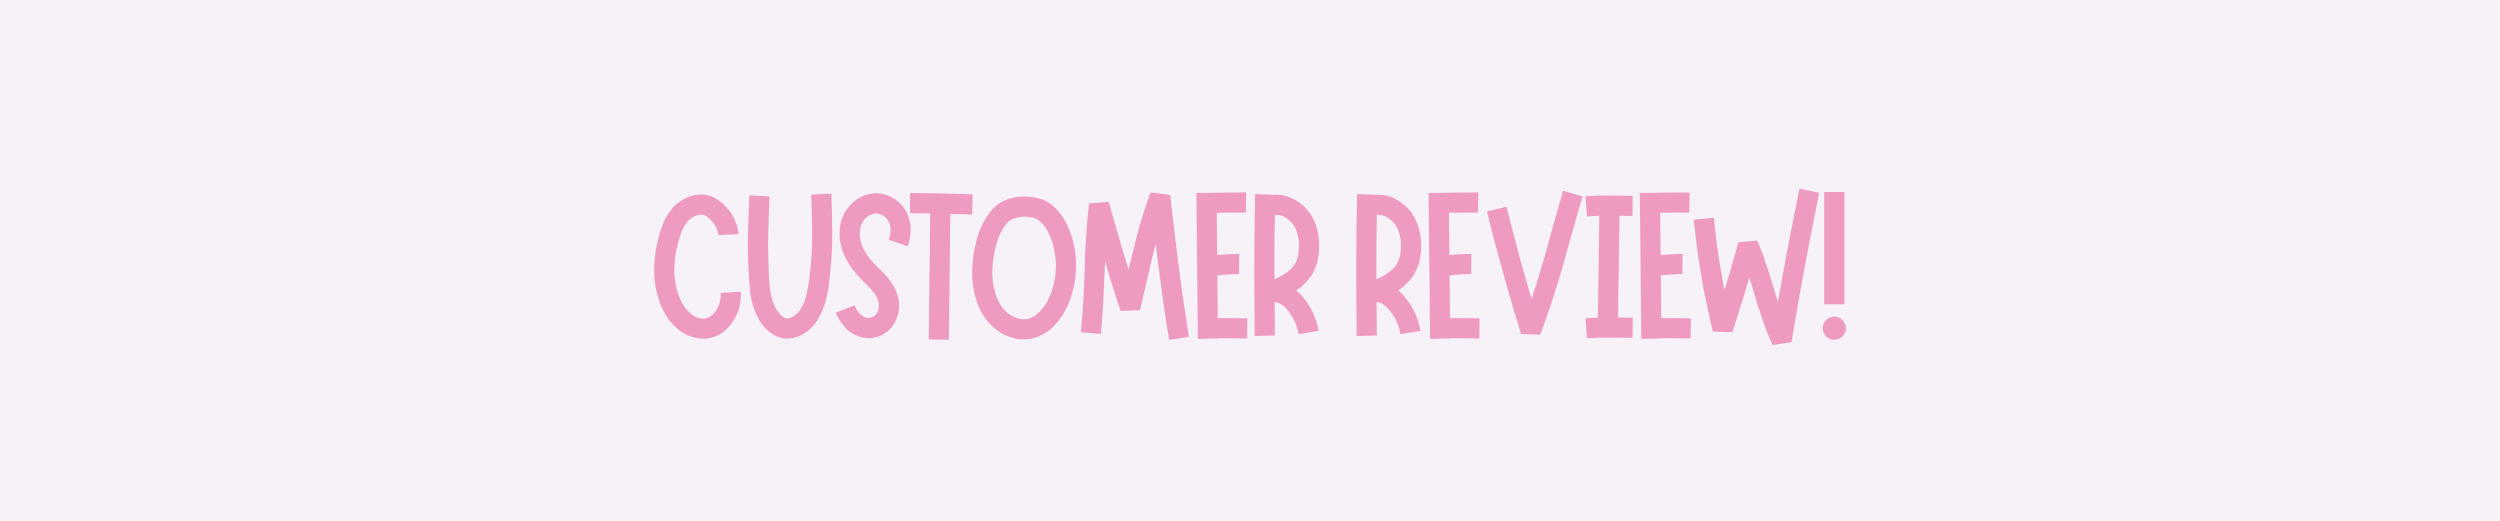 <svg version="1.2" preserveAspectRatio="xMidYMid meet" height="500" viewBox="0 0 1800 375" zoomAndPan="magnify" width="2400" xmlns:xlink="http://www.w3.org/1999/xlink" xmlns="http://www.w3.org/2000/svg"><defs></defs><g id="1f798f598c"><rect style="fill:#ffffff;fill-opacity:1;stroke:none;" height="375" y="0" width="1800" x="0"></rect><rect style="fill:#ffffff;fill-opacity:1;stroke:none;" height="375" y="0" width="1800" x="0"></rect><rect style="fill:#f7f2f8;fill-opacity:1;stroke:none;" height="375" y="0" width="1800" x="0"></rect><g style="fill:#ef9ac0;fill-opacity:1;"><g transform="translate(464.948, 244.597)"><path d="M 68.422 -34.594 C 68.523 -31.969 68.426 -29.551 68.125 -27.344 C 67.914 -26.133 67.688 -24.945 67.438 -23.781 C 67.188 -22.625 66.859 -21.492 66.453 -20.391 C 65.547 -17.973 64.488 -15.805 63.281 -13.891 C 61.875 -11.68 60.316 -9.719 58.609 -8 C 56.691 -6.094 54.578 -4.535 52.266 -3.328 C 49.742 -2.117 47.125 -1.312 44.406 -0.906 C 41.789 -0.602 39.125 -0.703 36.406 -1.203 C 33.988 -1.711 31.57 -2.52 29.156 -3.625 C 26.938 -4.727 24.867 -6.086 22.953 -7.703 C 21.242 -9.211 19.582 -10.875 17.969 -12.688 C 16.457 -14.5 15.148 -16.383 14.047 -18.344 C 12.941 -20.312 11.938 -22.301 11.031 -24.312 C 10.219 -26.332 9.508 -28.375 8.906 -30.438 C 8.301 -32.5 7.75 -34.586 7.25 -36.703 C 6.945 -38.617 6.645 -40.734 6.344 -43.047 C 6.145 -45.359 6.047 -47.473 6.047 -49.391 C 6.047 -53.617 6.32 -57.797 6.875 -61.922 C 7.426 -66.055 8.254 -70.086 9.359 -74.016 C 9.867 -76.023 10.473 -78.039 11.172 -80.062 C 11.473 -80.969 11.828 -81.945 12.234 -83 C 12.641 -84.062 13.094 -85.094 13.594 -86.094 C 14.602 -88.207 15.812 -90.223 17.219 -92.141 C 18.625 -94.148 20.234 -95.961 22.047 -97.578 C 23.961 -99.191 26.078 -100.602 28.391 -101.812 C 30.711 -103.02 33.234 -103.82 35.953 -104.219 C 37.254 -104.426 38.562 -104.531 39.875 -104.531 C 40.281 -104.531 40.656 -104.531 41 -104.531 C 41.352 -104.531 41.68 -104.477 41.984 -104.375 L 43.047 -104.375 L 44.25 -104.078 C 45.863 -103.773 47.273 -103.32 48.484 -102.719 C 49.691 -102.113 50.848 -101.457 51.953 -100.75 C 53.066 -100.039 54.078 -99.285 54.984 -98.484 C 55.891 -97.68 56.742 -96.828 57.547 -95.922 C 58.348 -95.109 59.125 -94.223 59.875 -93.266 C 60.633 -92.316 61.316 -91.336 61.922 -90.328 C 63.129 -88.41 64.188 -86.195 65.094 -83.688 C 66 -81.164 66.555 -78.598 66.766 -75.984 L 52.266 -75.375 C 52.16 -76.582 51.906 -77.738 51.5 -78.844 C 51.195 -79.445 50.922 -80.078 50.672 -80.734 C 50.422 -81.391 50.094 -82.02 49.688 -82.625 C 48.082 -85.145 46.172 -87.16 43.953 -88.672 C 42.848 -89.367 41.941 -89.77 41.234 -89.875 C 41.129 -89.875 41.078 -89.875 41.078 -89.875 C 40.879 -89.977 40.832 -90.031 40.938 -90.031 L 40.781 -90.031 C 40.582 -90.031 40.406 -90.031 40.25 -90.031 C 40.102 -90.031 39.977 -90.031 39.875 -90.031 C 39.27 -90.031 38.719 -89.977 38.219 -89.875 C 35.895 -89.469 33.727 -88.41 31.719 -86.703 C 30.613 -85.797 29.707 -84.789 29 -83.688 C 28.094 -82.477 27.336 -81.219 26.734 -79.906 C 26.023 -78.5 25.395 -76.961 24.844 -75.297 C 24.289 -73.629 23.812 -71.941 23.406 -70.234 C 22.406 -66.805 21.676 -63.352 21.219 -59.875 C 20.77 -56.406 20.547 -52.961 20.547 -49.547 C 20.547 -48.035 20.645 -46.375 20.844 -44.562 C 21.039 -42.645 21.289 -40.984 21.594 -39.578 C 22.301 -36.047 23.258 -32.875 24.469 -30.062 C 25.781 -26.938 27.344 -24.219 29.156 -21.906 C 30.156 -20.789 31.16 -19.781 32.172 -18.875 C 33.273 -17.969 34.43 -17.211 35.641 -16.609 C 38.055 -15.398 40.375 -14.945 42.594 -15.25 C 43.695 -15.457 44.703 -15.812 45.609 -16.312 C 46.723 -16.812 47.68 -17.469 48.484 -18.281 C 49.391 -19.188 50.195 -20.242 50.906 -21.453 C 51.602 -22.555 52.207 -23.812 52.719 -25.219 C 53.02 -25.926 53.242 -26.629 53.391 -27.328 C 53.547 -28.035 53.672 -28.742 53.766 -29.453 C 53.973 -30.66 54.023 -32.07 53.922 -33.688 Z M 68.422 -34.594" style="stroke:none"></path></g></g><g style="fill:#ef9ac0;fill-opacity:1;"><g transform="translate(532.459, 244.597)"><path d="M 66.156 -105.125 C 66.457 -96.27 66.656 -87.332 66.75 -78.312 C 66.852 -69.301 66.453 -60.266 65.547 -51.203 C 65.348 -48.891 65.125 -46.625 64.875 -44.406 C 64.625 -42.188 64.348 -39.922 64.047 -37.609 C 63.641 -35.297 63.18 -32.953 62.672 -30.578 C 62.172 -28.211 61.469 -25.82 60.562 -23.406 C 59.758 -21.094 58.703 -18.727 57.391 -16.312 C 56.18 -14 54.57 -11.734 52.562 -9.516 C 52.062 -9.016 51.531 -8.508 50.969 -8 C 50.414 -7.5 49.891 -7 49.391 -6.5 C 48.285 -5.594 47.078 -4.785 45.766 -4.078 C 44.453 -3.273 43.016 -2.594 41.453 -2.031 C 39.898 -1.477 38.266 -1.102 36.547 -0.906 C 33.023 -0.5 29.656 -1.051 26.438 -2.562 C 24.926 -3.27 23.539 -4.102 22.281 -5.062 C 21.02 -6.02 19.883 -7 18.875 -8 C 16.863 -10.113 15.203 -12.352 13.891 -14.719 C 12.586 -17.094 11.484 -19.488 10.578 -21.906 C 9.672 -24.219 8.961 -26.68 8.453 -29.297 C 8.148 -30.504 7.898 -31.766 7.703 -33.078 L 7.547 -34.891 L 7.406 -36.547 C 7.195 -38.867 7.016 -41.16 6.859 -43.422 C 6.711 -45.691 6.594 -47.93 6.5 -50.141 C 5.988 -59.203 5.859 -68.211 6.109 -77.172 C 6.367 -86.141 6.695 -95.055 7.094 -103.922 L 21.594 -103.172 C 21.195 -94.305 20.895 -85.516 20.688 -76.797 C 20.488 -68.086 20.594 -59.457 21 -50.906 C 21 -48.688 21.07 -46.52 21.219 -44.406 C 21.375 -42.289 21.551 -40.125 21.75 -37.906 L 21.906 -36.406 L 22.203 -35.047 C 22.305 -34.035 22.457 -33.078 22.656 -32.172 C 23.062 -30.359 23.566 -28.598 24.172 -26.891 C 25.473 -23.266 27.18 -20.344 29.297 -18.125 C 30.203 -17.113 31.211 -16.359 32.328 -15.859 C 32.93 -15.555 33.43 -15.406 33.828 -15.406 C 34.129 -15.301 34.582 -15.301 35.188 -15.406 C 36.195 -15.508 37.254 -15.91 38.359 -16.609 C 39.066 -17.016 39.672 -17.422 40.172 -17.828 C 40.473 -18.023 40.773 -18.273 41.078 -18.578 C 41.379 -18.879 41.633 -19.129 41.844 -19.328 C 42.445 -19.93 42.973 -20.562 43.422 -21.219 C 43.879 -21.875 44.305 -22.602 44.703 -23.406 C 45.109 -24.113 45.508 -24.867 45.906 -25.672 C 46.312 -26.484 46.664 -27.344 46.969 -28.25 C 47.57 -30.062 48.078 -31.922 48.484 -33.828 C 48.891 -35.742 49.289 -37.758 49.688 -39.875 C 49.988 -41.883 50.266 -43.973 50.516 -46.141 C 50.773 -48.305 51.004 -50.445 51.203 -52.562 C 52.004 -61.02 52.352 -69.602 52.25 -78.312 C 52.156 -87.031 51.957 -95.77 51.656 -104.531 Z M 66.156 -105.125" style="stroke:none"></path></g></g><g style="fill:#ef9ac0;fill-opacity:1;"><g transform="translate(598.157, 244.597)"><path d="M 55.438 -67.219 L 41.688 -72.047 C 42.789 -74.973 43.242 -77.645 43.047 -80.062 C 42.848 -82.57 42.094 -84.734 40.781 -86.547 C 40.176 -87.359 39.367 -88.164 38.359 -88.969 C 37.453 -89.57 36.445 -90.078 35.344 -90.484 C 34.238 -90.785 33.234 -90.938 32.328 -90.938 C 31.316 -90.832 30.305 -90.578 29.297 -90.172 C 26.984 -89.367 25.125 -87.961 23.719 -85.953 C 22.301 -84.035 21.395 -81.719 21 -79 C 20.695 -76.281 20.895 -73.508 21.594 -70.688 C 22.301 -67.969 23.508 -65.25 25.219 -62.531 C 26.727 -60.008 28.691 -57.441 31.109 -54.828 C 32.316 -53.617 33.598 -52.359 34.953 -51.047 C 36.316 -49.742 37.707 -48.336 39.125 -46.828 C 39.82 -46.016 40.5 -45.207 41.156 -44.406 C 41.812 -43.602 42.492 -42.75 43.203 -41.844 C 44.609 -39.82 45.766 -37.805 46.672 -35.797 C 47.68 -33.484 48.438 -31.066 48.938 -28.547 C 49.238 -25.93 49.238 -23.363 48.938 -20.844 C 48.531 -18.125 47.723 -15.609 46.516 -13.297 C 45.305 -10.773 43.645 -8.555 41.531 -6.641 C 37.207 -2.711 32.07 -0.898 26.125 -1.203 C 23.312 -1.305 20.645 -1.961 18.125 -3.172 C 15.707 -4.273 13.492 -5.734 11.484 -7.547 C 9.672 -9.359 8.109 -11.27 6.797 -13.281 C 5.484 -15.301 4.426 -17.367 3.625 -19.484 L 17.062 -24.766 C 18.27 -21.953 19.734 -19.738 21.453 -18.125 C 23.16 -16.613 24.973 -15.805 26.891 -15.703 C 28.797 -15.609 30.457 -16.211 31.875 -17.516 C 33.383 -18.828 34.289 -20.594 34.594 -22.812 C 34.688 -23.914 34.688 -25.07 34.594 -26.281 C 34.289 -27.488 33.938 -28.645 33.531 -29.75 C 32.926 -30.957 32.223 -32.164 31.422 -33.375 C 30.516 -34.582 29.504 -35.789 28.391 -37 C 27.18 -38.207 25.922 -39.469 24.609 -40.781 C 23.305 -42.094 22 -43.453 20.688 -44.859 C 19.281 -46.367 17.895 -47.953 16.531 -49.609 C 15.176 -51.273 13.945 -53.016 12.844 -54.828 C 11.727 -56.742 10.719 -58.707 9.812 -60.719 C 8.906 -62.727 8.148 -64.844 7.547 -67.062 C 6.336 -71.695 6.035 -76.332 6.641 -80.969 C 6.941 -83.383 7.547 -85.75 8.453 -88.062 C 9.359 -90.375 10.566 -92.539 12.078 -94.562 C 15.203 -98.789 19.18 -101.859 24.016 -103.766 C 26.535 -104.773 29.156 -105.332 31.875 -105.438 C 33.281 -105.438 34.641 -105.332 35.953 -105.125 C 36.254 -105.125 36.578 -105.098 36.922 -105.047 C 37.273 -105.004 37.602 -104.93 37.906 -104.828 L 39.875 -104.219 C 42.395 -103.414 44.711 -102.258 46.828 -100.75 C 47.828 -99.945 48.805 -99.094 49.766 -98.188 C 50.723 -97.281 51.602 -96.32 52.406 -95.312 C 53.914 -93.195 55.098 -90.906 55.953 -88.438 C 56.816 -85.969 57.348 -83.477 57.547 -80.969 C 57.648 -78.551 57.5 -76.156 57.094 -73.781 C 56.688 -71.414 56.133 -69.227 55.438 -67.219 Z M 55.438 -67.219" style="stroke:none"></path></g></g><g style="fill:#ef9ac0;fill-opacity:1;"><g transform="translate(655.246, 244.597)"><path d="M 45.016 -104.672 L 44.703 -90.172 C 42.086 -90.273 39.469 -90.352 36.844 -90.406 C 34.227 -90.457 31.613 -90.531 29 -90.625 L 27.938 0 L 13.438 -0.156 L 14.5 -90.938 C 12.082 -90.938 9.664 -90.957 7.25 -91 C 4.832 -91.051 2.414 -91.078 0 -91.078 L 0 -105.578 C 7.551 -105.578 15.078 -105.477 22.578 -105.281 C 30.078 -105.082 37.555 -104.879 45.016 -104.672 Z M 45.016 -104.672" style="stroke:none"></path></g></g><g style="fill:#ef9ac0;fill-opacity:1;"><g transform="translate(695.873, 244.597)"><path d="M 76.125 -72.953 C 79.25 -62.273 79.754 -51.348 77.641 -40.172 C 76.629 -34.641 75.016 -29.406 72.797 -24.469 C 71.586 -21.852 70.203 -19.336 68.641 -16.922 C 67.086 -14.504 65.254 -12.188 63.141 -9.969 C 62.023 -8.957 60.863 -7.945 59.656 -6.938 C 58.445 -5.938 57.141 -5.035 55.734 -4.234 C 52.816 -2.516 49.742 -1.352 46.516 -0.75 C 43.191 -0.145 39.922 -0.098 36.703 -0.609 C 33.578 -1.109 30.555 -2.062 27.641 -3.469 C 24.922 -4.676 22.301 -6.391 19.781 -8.609 C 17.57 -10.523 15.508 -12.738 13.594 -15.25 C 11.883 -17.664 10.426 -20.207 9.219 -22.875 C 8.008 -25.551 7.051 -28.25 6.344 -30.969 C 5.633 -33.688 5.078 -36.426 4.672 -39.188 C 4.273 -41.957 4.078 -44.754 4.078 -47.578 C 4.078 -50.297 4.203 -52.988 4.453 -55.656 C 4.703 -58.32 5.031 -60.969 5.438 -63.594 C 5.938 -66.207 6.516 -68.848 7.172 -71.516 C 7.828 -74.191 8.707 -76.836 9.812 -79.453 C 10.926 -82.066 12.211 -84.609 13.672 -87.078 C 15.129 -89.547 16.863 -91.891 18.875 -94.109 L 29.609 -84.438 C 27.086 -81.613 24.973 -78.141 23.266 -74.016 C 22.453 -71.992 21.77 -69.898 21.219 -67.734 C 20.664 -65.578 20.188 -63.391 19.781 -61.172 C 18.977 -56.641 18.578 -52.156 18.578 -47.719 C 18.578 -43.289 19.18 -39.016 20.391 -34.891 C 21.492 -30.66 23.156 -26.938 25.375 -23.719 C 26.582 -22.102 27.891 -20.691 29.297 -19.484 C 30.805 -18.273 32.316 -17.27 33.828 -16.469 C 37.254 -14.852 40.578 -14.348 43.797 -14.953 C 47.023 -15.555 50 -17.316 52.719 -20.234 C 55.438 -22.859 57.703 -26.234 59.516 -30.359 C 61.328 -34.285 62.633 -38.461 63.438 -42.891 C 65.051 -51.754 64.598 -60.469 62.078 -69.031 C 61.973 -69.531 61.844 -70.031 61.688 -70.531 C 61.539 -71.039 61.367 -71.547 61.172 -72.047 L 60.562 -73.562 L 59.969 -75.078 C 59.457 -76.285 59.004 -77.238 58.609 -77.938 C 58.398 -78.344 58.172 -78.77 57.922 -79.219 C 57.672 -79.676 57.395 -80.109 57.094 -80.516 C 55.988 -82.117 54.781 -83.523 53.469 -84.734 C 52.258 -85.848 50.898 -86.754 49.391 -87.453 C 49.191 -87.555 48.988 -87.633 48.781 -87.688 C 48.582 -87.738 48.383 -87.766 48.188 -87.766 C 48.082 -87.859 47.926 -87.93 47.719 -87.984 C 47.52 -88.035 47.32 -88.062 47.125 -88.062 C 46.02 -88.258 45.062 -88.41 44.25 -88.516 C 42.238 -88.617 40.273 -88.566 38.359 -88.359 C 36.547 -88.055 34.836 -87.555 33.234 -86.859 C 31.723 -86.254 30.516 -85.445 29.609 -84.438 L 18.875 -94.109 C 20.082 -95.516 21.414 -96.719 22.875 -97.719 C 24.344 -98.727 25.832 -99.535 27.344 -100.141 C 28.852 -100.848 30.363 -101.398 31.875 -101.797 C 33.383 -102.203 34.895 -102.508 36.406 -102.719 C 39.426 -103.113 42.445 -103.16 45.469 -102.859 C 46.77 -102.766 48.281 -102.566 50 -102.266 C 50.695 -102.16 51.5 -101.957 52.406 -101.656 C 52.812 -101.551 53.211 -101.422 53.609 -101.266 C 54.016 -101.117 54.422 -101 54.828 -100.906 C 57.953 -99.594 60.723 -97.828 63.141 -95.609 C 65.348 -93.598 67.359 -91.234 69.172 -88.516 C 70.078 -87.109 70.832 -85.848 71.438 -84.734 C 71.844 -84.035 72.195 -83.359 72.5 -82.703 C 72.801 -82.047 73.051 -81.414 73.25 -80.812 L 74.172 -78.844 L 74.766 -76.891 C 75.066 -76.285 75.316 -75.656 75.516 -75 C 75.723 -74.344 75.926 -73.66 76.125 -72.953 Z M 76.125 -72.953" style="stroke:none"></path></g></g><g style="fill:#ef9ac0;fill-opacity:1;"><g transform="translate(771.992, 244.597)"><path d="M 83.984 -2.109 L 69.781 0.156 C 67.863 -11.32 66.125 -22.801 64.562 -34.281 C 63.008 -45.758 61.523 -57.289 60.109 -68.875 C 60.016 -68.77 59.941 -68.641 59.891 -68.484 C 59.836 -68.336 59.812 -68.164 59.812 -67.969 C 59.102 -65.25 58.395 -62.477 57.688 -59.656 C 56.988 -56.844 56.336 -53.973 55.734 -51.047 L 52.719 -38.062 C 52.414 -36.656 52.086 -35.242 51.734 -33.828 C 51.379 -32.422 51.051 -31.016 50.75 -29.609 C 50.445 -28.191 50.117 -26.781 49.766 -25.375 C 49.41 -23.969 49.082 -22.609 48.781 -21.297 L 34.891 -20.688 L 32.328 -28.25 L 31.109 -32.016 L 29.906 -35.797 L 27.484 -43.5 L 25.984 -48.641 L 23.719 -56.344 C 23.613 -55.438 23.562 -54.504 23.562 -53.547 C 23.562 -52.586 23.508 -51.656 23.406 -50.75 C 23.102 -43 22.75 -35.242 22.344 -27.484 C 21.945 -19.734 21.395 -11.93 20.688 -4.078 L 6.188 -5.438 C 7.695 -20.539 8.629 -35.848 8.984 -51.359 C 9.336 -66.867 10.367 -82.477 12.078 -98.188 L 26.281 -99.234 C 27.688 -94.098 29.145 -88.938 30.656 -83.75 C 32.164 -78.57 33.676 -73.41 35.188 -68.266 L 39.875 -52.859 L 40.625 -50.297 L 41.531 -54.375 C 42.238 -57.289 42.941 -60.18 43.641 -63.047 C 44.348 -65.922 45.055 -68.77 45.766 -71.594 C 46.473 -74.52 47.227 -77.414 48.031 -80.281 C 48.832 -83.156 49.688 -86 50.594 -88.812 C 51.5 -91.738 52.43 -94.633 53.391 -97.5 C 54.348 -100.375 55.379 -103.219 56.484 -106.031 L 70.531 -104.219 C 72.445 -87.102 74.488 -70.035 76.656 -53.016 C 78.82 -35.992 81.266 -19.023 83.984 -2.109 Z M 83.984 -2.109" style="stroke:none"></path></g></g><g style="fill:#ef9ac0;fill-opacity:1;"><g transform="translate(855.361, 244.597)"><path d="M 25.078 -15.562 L 42.75 -15.406 L 42.594 -0.906 L 25.078 -1.062 C 23.867 -1.062 22.707 -1.062 21.594 -1.062 L 21.594 -0.906 L 7.094 -0.609 L 6.047 -105.734 L 14.203 -105.734 C 18.828 -105.836 23.43 -105.91 28.016 -105.953 C 32.598 -106.004 37.207 -106.031 41.844 -106.031 L 41.688 -91.531 C 38.164 -91.531 34.664 -91.531 31.188 -91.531 C 27.719 -91.531 24.219 -91.484 20.688 -91.391 L 21 -61.016 C 22.508 -61.117 24.02 -61.223 25.531 -61.328 C 27.438 -61.422 29.297 -61.52 31.109 -61.625 C 32.922 -61.727 34.836 -61.781 36.859 -61.781 L 36.703 -47.281 C 34.992 -47.281 33.281 -47.227 31.562 -47.125 C 29.852 -47.02 28.191 -46.922 26.578 -46.828 C 24.566 -46.723 22.754 -46.57 21.141 -46.375 L 21.453 -15.562 C 22.66 -15.562 23.867 -15.562 25.078 -15.562 Z M 25.078 -15.562" style="stroke:none"></path></g></g><g style="fill:#ef9ac0;fill-opacity:1;"><g transform="translate(897.045, 244.597)"><path d="M 51.359 -79.156 C 52.461 -74.82 52.914 -70.391 52.719 -65.859 C 52.719 -65.348 52.691 -64.816 52.641 -64.266 C 52.586 -63.711 52.562 -63.133 52.562 -62.531 C 52.457 -62.227 52.406 -61.953 52.406 -61.703 C 52.406 -61.453 52.359 -61.176 52.266 -60.875 L 52.109 -59.203 C 52.004 -58.703 51.875 -58.176 51.719 -57.625 C 51.57 -57.07 51.453 -56.492 51.359 -55.891 C 51.254 -55.586 51.176 -55.305 51.125 -55.047 C 51.07 -54.797 51 -54.52 50.906 -54.219 C 50.801 -53.914 50.695 -53.641 50.594 -53.391 C 50.5 -53.141 50.398 -52.863 50.297 -52.562 L 49.547 -50.75 C 49.441 -50.445 49.336 -50.172 49.234 -49.922 C 49.141 -49.672 48.988 -49.395 48.781 -49.094 C 48.582 -48.582 48.305 -48.051 47.953 -47.5 C 47.598 -46.945 47.27 -46.422 46.969 -45.922 C 46.27 -44.91 45.539 -43.953 44.781 -43.047 C 44.031 -42.141 43.25 -41.285 42.438 -40.484 L 41.688 -39.875 L 39.875 -38.062 C 39.375 -37.758 38.895 -37.43 38.438 -37.078 C 37.988 -36.723 37.562 -36.395 37.156 -36.094 L 36.25 -35.5 C 37.352 -34.594 38.41 -33.609 39.422 -32.547 C 40.43 -31.492 41.336 -30.41 42.141 -29.297 C 47.473 -22.555 50.848 -14.906 52.266 -6.344 L 37.906 -4.078 C 36.906 -10.117 34.488 -15.555 30.656 -20.391 C 28.75 -22.91 26.836 -24.723 24.922 -25.828 C 23.516 -26.629 22.102 -27.031 20.688 -27.031 C 20.688 -18.977 20.738 -10.973 20.844 -3.016 L 6.344 -2.719 C 6.238 -11.281 6.16 -19.789 6.109 -28.25 C 6.066 -36.707 6.047 -45.211 6.047 -53.766 C 6.047 -62.223 6.094 -70.707 6.188 -79.219 C 6.289 -87.727 6.441 -96.266 6.641 -104.828 L 19.938 -104.375 C 21.039 -104.477 22.223 -104.477 23.484 -104.375 C 24.742 -104.27 25.977 -104.117 27.188 -103.922 C 29.801 -103.316 32.219 -102.41 34.438 -101.203 C 35.645 -100.598 36.727 -99.941 37.688 -99.234 C 38.645 -98.535 39.578 -97.832 40.484 -97.125 C 40.879 -96.82 41.281 -96.492 41.688 -96.141 C 42.094 -95.785 42.492 -95.359 42.891 -94.859 C 43.191 -94.555 43.441 -94.301 43.641 -94.094 C 43.848 -93.895 44.051 -93.645 44.25 -93.344 L 45.469 -91.984 C 45.77 -91.586 45.969 -91.336 46.062 -91.234 L 46.516 -90.328 L 47.578 -88.812 C 47.68 -88.508 47.805 -88.234 47.953 -87.984 C 48.109 -87.734 48.234 -87.508 48.328 -87.312 C 48.43 -87.008 48.555 -86.727 48.703 -86.469 C 48.859 -86.219 48.988 -85.941 49.094 -85.641 C 49.289 -85.141 49.516 -84.613 49.766 -84.062 C 50.016 -83.508 50.242 -82.93 50.453 -82.328 L 50.906 -80.812 Z M 38.219 -66.312 C 38.312 -69.426 38.008 -72.5 37.312 -75.531 C 36.906 -77.039 36.426 -78.445 35.875 -79.75 C 35.32 -81.062 34.641 -82.223 33.828 -83.234 L 33.234 -83.984 C 33.129 -84.086 33.023 -84.188 32.922 -84.281 C 32.828 -84.383 32.727 -84.488 32.625 -84.594 C 32.32 -84.895 31.816 -85.395 31.109 -86.094 C 29.898 -87.102 28.742 -87.91 27.641 -88.516 C 26.734 -89.016 25.625 -89.367 24.312 -89.578 C 23.312 -89.879 22.156 -89.977 20.844 -89.875 C 20.738 -83.938 20.66 -77.941 20.609 -71.891 C 20.566 -65.848 20.547 -59.805 20.547 -53.766 C 20.547 -52.055 20.547 -50.344 20.547 -48.625 C 20.547 -46.914 20.547 -45.207 20.547 -43.5 C 22.055 -44.207 23.461 -44.863 24.766 -45.469 C 25.066 -45.664 25.395 -45.863 25.75 -46.062 C 26.102 -46.27 26.484 -46.473 26.891 -46.672 L 27.797 -47.281 L 28.844 -48.031 C 29.145 -48.227 29.445 -48.426 29.75 -48.625 C 30.051 -48.832 30.352 -49.086 30.656 -49.391 L 31.422 -50 L 32.172 -50.75 C 32.773 -51.25 33.273 -51.773 33.672 -52.328 C 34.078 -52.891 34.484 -53.422 34.891 -53.922 C 35.086 -54.223 35.258 -54.523 35.406 -54.828 C 35.562 -55.129 35.742 -55.43 35.953 -55.734 C 35.953 -55.836 36 -55.961 36.094 -56.109 C 36.195 -56.266 36.25 -56.441 36.25 -56.641 L 36.703 -57.547 C 36.703 -57.648 36.727 -57.773 36.781 -57.922 C 36.832 -58.078 36.906 -58.254 37 -58.453 C 37 -58.648 37.023 -58.82 37.078 -58.969 C 37.129 -59.125 37.207 -59.305 37.312 -59.516 C 37.406 -59.91 37.504 -60.285 37.609 -60.641 C 37.711 -60.992 37.766 -61.375 37.766 -61.781 L 37.906 -62.828 L 38.062 -64.047 C 38.164 -64.441 38.219 -64.816 38.219 -65.172 C 38.219 -65.523 38.219 -65.906 38.219 -66.312 Z M 38.219 -66.312" style="stroke:none"></path></g></g><g style="fill:#ef9ac0;fill-opacity:1;"><g transform="translate(949.15, 244.597)"><path d="" style="stroke:none"></path></g></g><g style="fill:#ef9ac0;fill-opacity:1;"><g transform="translate(970.445, 244.597)"><path d="M 51.359 -79.156 C 52.461 -74.82 52.914 -70.391 52.719 -65.859 C 52.719 -65.348 52.691 -64.816 52.641 -64.266 C 52.586 -63.711 52.562 -63.133 52.562 -62.531 C 52.457 -62.227 52.406 -61.953 52.406 -61.703 C 52.406 -61.453 52.359 -61.176 52.266 -60.875 L 52.109 -59.203 C 52.004 -58.703 51.875 -58.176 51.719 -57.625 C 51.57 -57.07 51.453 -56.492 51.359 -55.891 C 51.254 -55.586 51.176 -55.305 51.125 -55.047 C 51.07 -54.797 51 -54.52 50.906 -54.219 C 50.801 -53.914 50.695 -53.641 50.594 -53.391 C 50.5 -53.141 50.398 -52.863 50.297 -52.562 L 49.547 -50.75 C 49.441 -50.445 49.336 -50.172 49.234 -49.922 C 49.141 -49.672 48.988 -49.395 48.781 -49.094 C 48.582 -48.582 48.305 -48.051 47.953 -47.5 C 47.598 -46.945 47.27 -46.422 46.969 -45.922 C 46.27 -44.91 45.539 -43.953 44.781 -43.047 C 44.031 -42.141 43.25 -41.285 42.438 -40.484 L 41.688 -39.875 L 39.875 -38.062 C 39.375 -37.758 38.895 -37.43 38.438 -37.078 C 37.988 -36.723 37.562 -36.395 37.156 -36.094 L 36.25 -35.5 C 37.352 -34.594 38.41 -33.609 39.422 -32.547 C 40.43 -31.492 41.336 -30.41 42.141 -29.297 C 47.473 -22.555 50.848 -14.906 52.266 -6.344 L 37.906 -4.078 C 36.906 -10.117 34.488 -15.555 30.656 -20.391 C 28.75 -22.91 26.836 -24.723 24.922 -25.828 C 23.516 -26.629 22.102 -27.031 20.688 -27.031 C 20.688 -18.977 20.738 -10.973 20.844 -3.016 L 6.344 -2.719 C 6.238 -11.281 6.16 -19.789 6.109 -28.25 C 6.066 -36.707 6.047 -45.211 6.047 -53.766 C 6.047 -62.223 6.094 -70.707 6.188 -79.219 C 6.289 -87.727 6.441 -96.266 6.641 -104.828 L 19.938 -104.375 C 21.039 -104.477 22.223 -104.477 23.484 -104.375 C 24.742 -104.27 25.977 -104.117 27.188 -103.922 C 29.801 -103.316 32.219 -102.41 34.438 -101.203 C 35.645 -100.598 36.727 -99.941 37.688 -99.234 C 38.645 -98.535 39.578 -97.832 40.484 -97.125 C 40.879 -96.82 41.281 -96.492 41.688 -96.141 C 42.094 -95.785 42.492 -95.359 42.891 -94.859 C 43.191 -94.555 43.441 -94.301 43.641 -94.094 C 43.848 -93.895 44.051 -93.645 44.25 -93.344 L 45.469 -91.984 C 45.77 -91.586 45.969 -91.336 46.062 -91.234 L 46.516 -90.328 L 47.578 -88.812 C 47.68 -88.508 47.805 -88.234 47.953 -87.984 C 48.109 -87.734 48.234 -87.508 48.328 -87.312 C 48.43 -87.008 48.555 -86.727 48.703 -86.469 C 48.859 -86.219 48.988 -85.941 49.094 -85.641 C 49.289 -85.141 49.516 -84.613 49.766 -84.062 C 50.016 -83.508 50.242 -82.93 50.453 -82.328 L 50.906 -80.812 Z M 38.219 -66.312 C 38.312 -69.426 38.008 -72.5 37.312 -75.531 C 36.906 -77.039 36.426 -78.445 35.875 -79.75 C 35.32 -81.062 34.641 -82.223 33.828 -83.234 L 33.234 -83.984 C 33.129 -84.086 33.023 -84.188 32.922 -84.281 C 32.828 -84.383 32.727 -84.488 32.625 -84.594 C 32.32 -84.895 31.816 -85.395 31.109 -86.094 C 29.898 -87.102 28.742 -87.91 27.641 -88.516 C 26.734 -89.016 25.625 -89.367 24.312 -89.578 C 23.312 -89.879 22.156 -89.977 20.844 -89.875 C 20.738 -83.938 20.66 -77.941 20.609 -71.891 C 20.566 -65.848 20.547 -59.805 20.547 -53.766 C 20.547 -52.055 20.547 -50.344 20.547 -48.625 C 20.547 -46.914 20.547 -45.207 20.547 -43.5 C 22.055 -44.207 23.461 -44.863 24.766 -45.469 C 25.066 -45.664 25.395 -45.863 25.75 -46.062 C 26.102 -46.27 26.484 -46.473 26.891 -46.672 L 27.797 -47.281 L 28.844 -48.031 C 29.145 -48.227 29.445 -48.426 29.75 -48.625 C 30.051 -48.832 30.352 -49.086 30.656 -49.391 L 31.422 -50 L 32.172 -50.75 C 32.773 -51.25 33.273 -51.773 33.672 -52.328 C 34.078 -52.891 34.484 -53.422 34.891 -53.922 C 35.086 -54.223 35.258 -54.523 35.406 -54.828 C 35.562 -55.129 35.742 -55.43 35.953 -55.734 C 35.953 -55.836 36 -55.961 36.094 -56.109 C 36.195 -56.266 36.25 -56.441 36.25 -56.641 L 36.703 -57.547 C 36.703 -57.648 36.727 -57.773 36.781 -57.922 C 36.832 -58.078 36.906 -58.254 37 -58.453 C 37 -58.648 37.023 -58.82 37.078 -58.969 C 37.129 -59.125 37.207 -59.305 37.312 -59.516 C 37.406 -59.91 37.504 -60.285 37.609 -60.641 C 37.711 -60.992 37.766 -61.375 37.766 -61.781 L 37.906 -62.828 L 38.062 -64.047 C 38.164 -64.441 38.219 -64.816 38.219 -65.172 C 38.219 -65.523 38.219 -65.906 38.219 -66.312 Z M 38.219 -66.312" style="stroke:none"></path></g></g><g style="fill:#ef9ac0;fill-opacity:1;"><g transform="translate(1022.55, 244.597)"><path d="M 25.078 -15.562 L 42.75 -15.406 L 42.594 -0.906 L 25.078 -1.062 C 23.867 -1.062 22.707 -1.062 21.594 -1.062 L 21.594 -0.906 L 7.094 -0.609 L 6.047 -105.734 L 14.203 -105.734 C 18.828 -105.836 23.43 -105.91 28.016 -105.953 C 32.598 -106.004 37.207 -106.031 41.844 -106.031 L 41.688 -91.531 C 38.164 -91.531 34.664 -91.531 31.188 -91.531 C 27.719 -91.531 24.219 -91.484 20.688 -91.391 L 21 -61.016 C 22.508 -61.117 24.02 -61.223 25.531 -61.328 C 27.438 -61.422 29.297 -61.52 31.109 -61.625 C 32.922 -61.727 34.836 -61.781 36.859 -61.781 L 36.703 -47.281 C 34.992 -47.281 33.281 -47.227 31.562 -47.125 C 29.852 -47.02 28.191 -46.922 26.578 -46.828 C 24.566 -46.723 22.754 -46.57 21.141 -46.375 L 21.453 -15.562 C 22.66 -15.562 23.867 -15.562 25.078 -15.562 Z M 25.078 -15.562" style="stroke:none"></path></g></g><g style="fill:#ef9ac0;fill-opacity:1;"><g transform="translate(1064.235, 244.597)"><path d="M 61.172 -107.25 L 75.219 -103.172 C 73 -95.816 70.859 -88.41 68.797 -80.953 C 66.734 -73.504 64.645 -66.055 62.531 -58.609 C 61.52 -54.879 60.461 -51.148 59.359 -47.422 C 58.254 -43.703 57.098 -39.977 55.891 -36.25 C 55.285 -34.332 54.68 -32.441 54.078 -30.578 C 53.473 -28.723 52.867 -26.891 52.266 -25.078 L 51.5 -22.5 L 50.453 -19.781 L 48.641 -14.344 L 46.672 -8.906 L 44.703 -3.625 L 30.969 -4.078 L 25.219 -23.109 L 22.047 -33.828 C 20.234 -40.172 18.422 -46.664 16.609 -53.312 C 14.797 -59.758 13.035 -66.227 11.328 -72.719 C 9.617 -79.219 7.957 -85.742 6.344 -92.297 L 20.391 -95.766 C 22.004 -89.316 23.664 -82.867 25.375 -76.422 C 27.082 -69.984 28.797 -63.539 30.516 -57.094 C 32.328 -50.551 34.141 -44.156 35.953 -37.906 L 38.516 -29.297 L 38.516 -29.609 C 39.117 -31.422 39.723 -33.234 40.328 -35.047 C 40.93 -36.859 41.535 -38.672 42.141 -40.484 C 43.242 -44.109 44.32 -47.754 45.375 -51.422 C 46.438 -55.098 47.523 -58.801 48.641 -62.531 C 50.648 -69.977 52.711 -77.426 54.828 -84.875 C 56.941 -92.332 59.055 -99.789 61.172 -107.25 Z M 61.172 -107.25" style="stroke:none"></path></g></g><g style="fill:#ef9ac0;fill-opacity:1;"><g transform="translate(1135.521, 244.597)"><path d="M 30.516 -89.266 L 29.453 -16.016 C 31.266 -16.016 33.051 -15.988 34.812 -15.938 C 36.57 -15.883 38.312 -15.859 40.031 -15.859 L 39.875 -1.359 C 34.238 -1.359 28.703 -1.406 23.266 -1.5 C 17.828 -1.602 12.438 -1.457 7.094 -1.062 L 6.047 -15.406 C 7.555 -15.602 9.039 -15.727 10.5 -15.781 C 11.957 -15.832 13.441 -15.859 14.953 -15.859 L 16.016 -89.266 C 14.504 -89.172 13.016 -89.098 11.547 -89.047 C 10.086 -88.992 8.602 -88.914 7.094 -88.812 L 6.047 -103.312 C 11.879 -103.719 17.613 -103.895 23.25 -103.844 C 28.895 -103.789 34.488 -103.719 40.031 -103.625 L 39.875 -89.125 C 38.363 -89.125 36.801 -89.145 35.188 -89.188 C 33.582 -89.238 32.023 -89.266 30.516 -89.266 Z M 30.516 -89.266" style="stroke:none"></path></g></g><g style="fill:#ef9ac0;fill-opacity:1;"><g transform="translate(1174.637, 244.597)"><path d="M 25.078 -15.562 L 42.75 -15.406 L 42.594 -0.906 L 25.078 -1.062 C 23.867 -1.062 22.707 -1.062 21.594 -1.062 L 21.594 -0.906 L 7.094 -0.609 L 6.047 -105.734 L 14.203 -105.734 C 18.828 -105.836 23.43 -105.91 28.016 -105.953 C 32.598 -106.004 37.207 -106.031 41.844 -106.031 L 41.688 -91.531 C 38.164 -91.531 34.664 -91.531 31.188 -91.531 C 27.719 -91.531 24.219 -91.484 20.688 -91.391 L 21 -61.016 C 22.508 -61.117 24.02 -61.223 25.531 -61.328 C 27.438 -61.422 29.297 -61.52 31.109 -61.625 C 32.922 -61.727 34.836 -61.781 36.859 -61.781 L 36.703 -47.281 C 34.992 -47.281 33.281 -47.227 31.562 -47.125 C 29.852 -47.02 28.191 -46.922 26.578 -46.828 C 24.566 -46.723 22.754 -46.57 21.141 -46.375 L 21.453 -15.562 C 22.66 -15.562 23.867 -15.562 25.078 -15.562 Z M 25.078 -15.562" style="stroke:none"></path></g></g><g style="fill:#ef9ac0;fill-opacity:1;"><g transform="translate(1216.321, 244.597)"><path d="M 79.297 -108.75 L 93.5 -105.734 C 91.883 -97.879 90.32 -90.047 88.812 -82.234 C 87.301 -74.43 85.789 -66.602 84.281 -58.75 C 82.77 -50.895 81.312 -43.039 79.906 -35.188 L 77.641 -22.047 L 75.531 -10.266 L 73.562 1.812 L 59.969 3.781 C 59.562 3.07 59.18 2.289 58.828 1.438 C 58.473 0.582 58.145 -0.25 57.844 -1.062 L 56.641 -3.625 C 56.535 -3.82 56.383 -4.223 56.188 -4.828 L 55.578 -6.344 L 53.469 -11.938 C 53.164 -12.938 52.863 -13.941 52.562 -14.953 C 52.258 -15.961 51.906 -16.922 51.5 -17.828 L 50.594 -20.844 C 50.395 -21.344 50.219 -21.844 50.062 -22.344 C 49.914 -22.852 49.789 -23.207 49.688 -23.406 L 48.781 -26.438 L 46.969 -32.469 C 46.363 -34.488 45.758 -36.504 45.156 -38.516 C 44.551 -40.523 43.945 -42.539 43.344 -44.562 L 43.203 -44.859 L 40.781 -36.703 L 39.422 -32.016 L 36.703 -23.562 L 33.828 -14.344 L 30.969 -5.438 L 23.859 -5.594 L 16.922 -5.891 L 16.016 -9.812 L 15.109 -13.75 C 14.805 -15.156 14.504 -16.508 14.203 -17.812 C 13.898 -19.125 13.598 -20.488 13.297 -21.906 L 11.625 -30.062 L 10.422 -35.641 C 9.41 -41.285 8.453 -46.875 7.547 -52.406 C 6.641 -58.051 5.832 -63.691 5.125 -69.328 C 4.426 -74.973 3.773 -80.664 3.172 -86.406 L 17.672 -87.766 C 18.172 -82.223 18.773 -76.707 19.484 -71.219 C 20.191 -65.727 21 -60.211 21.906 -54.672 C 22.812 -49.141 23.766 -43.703 24.766 -38.359 L 25.219 -35.641 L 26.891 -40.938 L 30.062 -51.5 L 32.625 -60.875 L 35.344 -70.234 L 42.141 -70.844 L 48.938 -71.297 L 50 -68.719 C 50.094 -68.52 50.191 -68.316 50.297 -68.109 C 50.398 -67.91 50.5 -67.711 50.594 -67.516 L 51.047 -66 L 53.312 -60.422 C 53.414 -60.016 53.566 -59.555 53.766 -59.047 C 53.973 -58.547 54.125 -58.047 54.219 -57.547 L 56.188 -51.656 L 56.797 -50.141 L 57.094 -48.938 C 57.801 -46.82 58.457 -44.754 59.062 -42.734 C 59.664 -40.723 60.27 -38.711 60.875 -36.703 L 63.734 -27.188 L 65.703 -37.766 C 67.109 -45.816 68.52 -53.719 69.938 -61.469 C 71.445 -69.32 72.984 -77.176 74.547 -85.031 C 76.109 -92.895 77.691 -100.801 79.297 -108.75 Z M 79.297 -108.75" style="stroke:none"></path></g></g><g style="fill:#ef9ac0;fill-opacity:1;"><g transform="translate(1302.711, 244.597)"><path d="M 25.219 -25.531 L 10.719 -25.531 L 10.719 -106.344 L 25.219 -106.344 Z M 17.672 -16.609 C 19.984 -16.711 21.969 -15.957 23.625 -14.344 C 25.289 -12.738 26.176 -10.828 26.281 -8.609 C 26.383 -6.297 25.629 -4.305 24.016 -2.641 C 22.398 -0.984 20.488 -0.102 18.281 0 C 15.957 0.102 13.961 -0.648 12.297 -2.266 C 10.641 -3.879 9.766 -5.789 9.672 -8 C 9.566 -10.32 10.316 -12.312 11.922 -13.969 C 13.535 -15.633 15.453 -16.516 17.672 -16.609 Z M 17.672 -16.609" style="stroke:none"></path></g></g></g></svg>